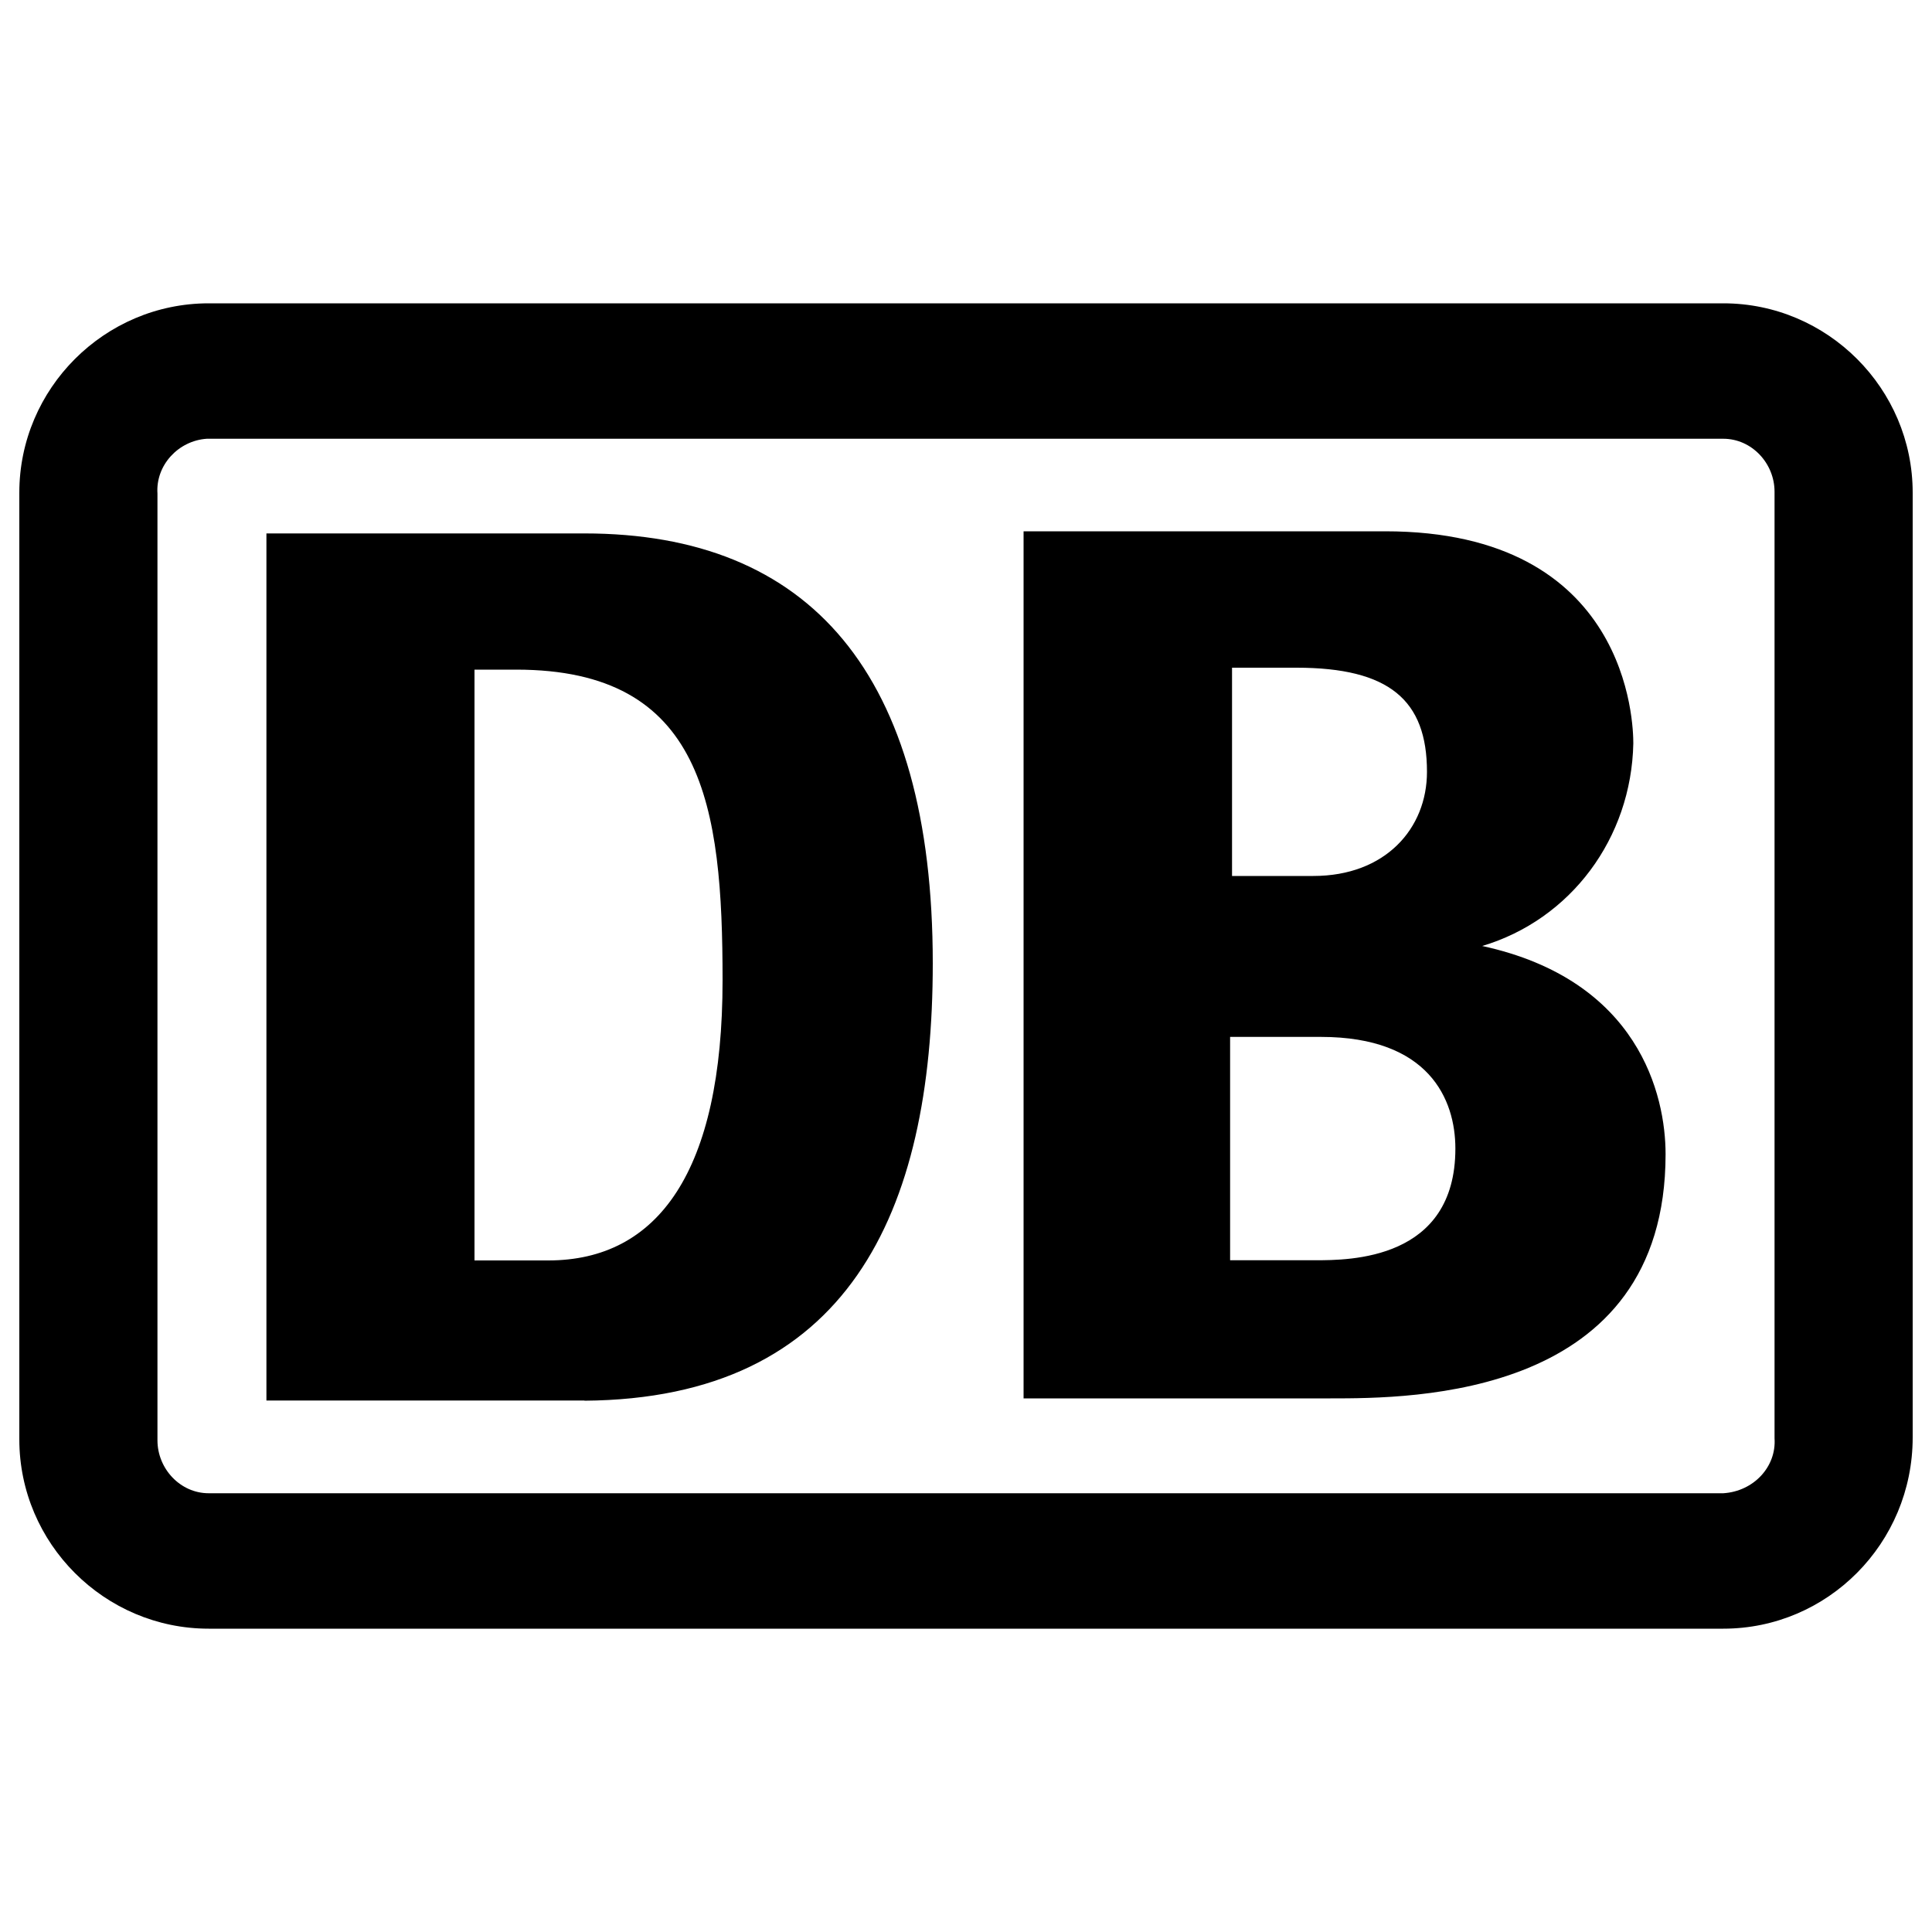 <?xml version="1.0" encoding="UTF-8"?><svg id="Layer_2" xmlns="http://www.w3.org/2000/svg" width="100" height="100" viewBox="0 0 100 100"><path d="m89.2,15.7H10.8c-5.39,0-9.8,4.41-9.8,9.8v49c0,5.39,4.41,9.8,9.8,9.8h78.4c5.39,0,9.8-4.41,9.8-9.9V25.5c0-5.39-4.41-9.8-9.8-9.8Zm2.65,58.75c.1,1.47-1.08,2.74-2.65,2.84H10.8c-1.47,0-2.65-1.27-2.65-2.74V25.55c-.1-1.47,1.08-2.74,2.55-2.84h78.5c1.47,0,2.65,1.27,2.65,2.74v49Z"/><path d="m30.25,72.49H13.79V27.61h16.46c11.66,0,18.03,7.25,18.03,22.25,0,12.94-4.41,22.54-18.03,22.64Zm7.15-21.76c0-9.02-.98-16.07-10.68-16.07h-2.16v30.58h3.82c5.68,0,9.02-4.61,9.02-14.5Zm39.3-1.76c4.61-1.37,7.74-5.59,7.84-10.49,0-.98-.2-10.98-12.84-10.98h-18.72v44.88h15.88c4.21,0,17.35,0,17.35-12.64,0-3.04-1.37-9.02-9.51-10.78Zm-13.03-14.41h3.43c4.8,0,6.76,1.67,6.76,5.39,0,2.94-2.16,5.39-5.88,5.39h-4.21v-10.78h-.1Zm4.41,30.67h-4.41v-11.56h4.7c5.59,0,6.96,3.23,6.96,5.78,0,5.78-5.49,5.78-7.25,5.78Z"/></svg>